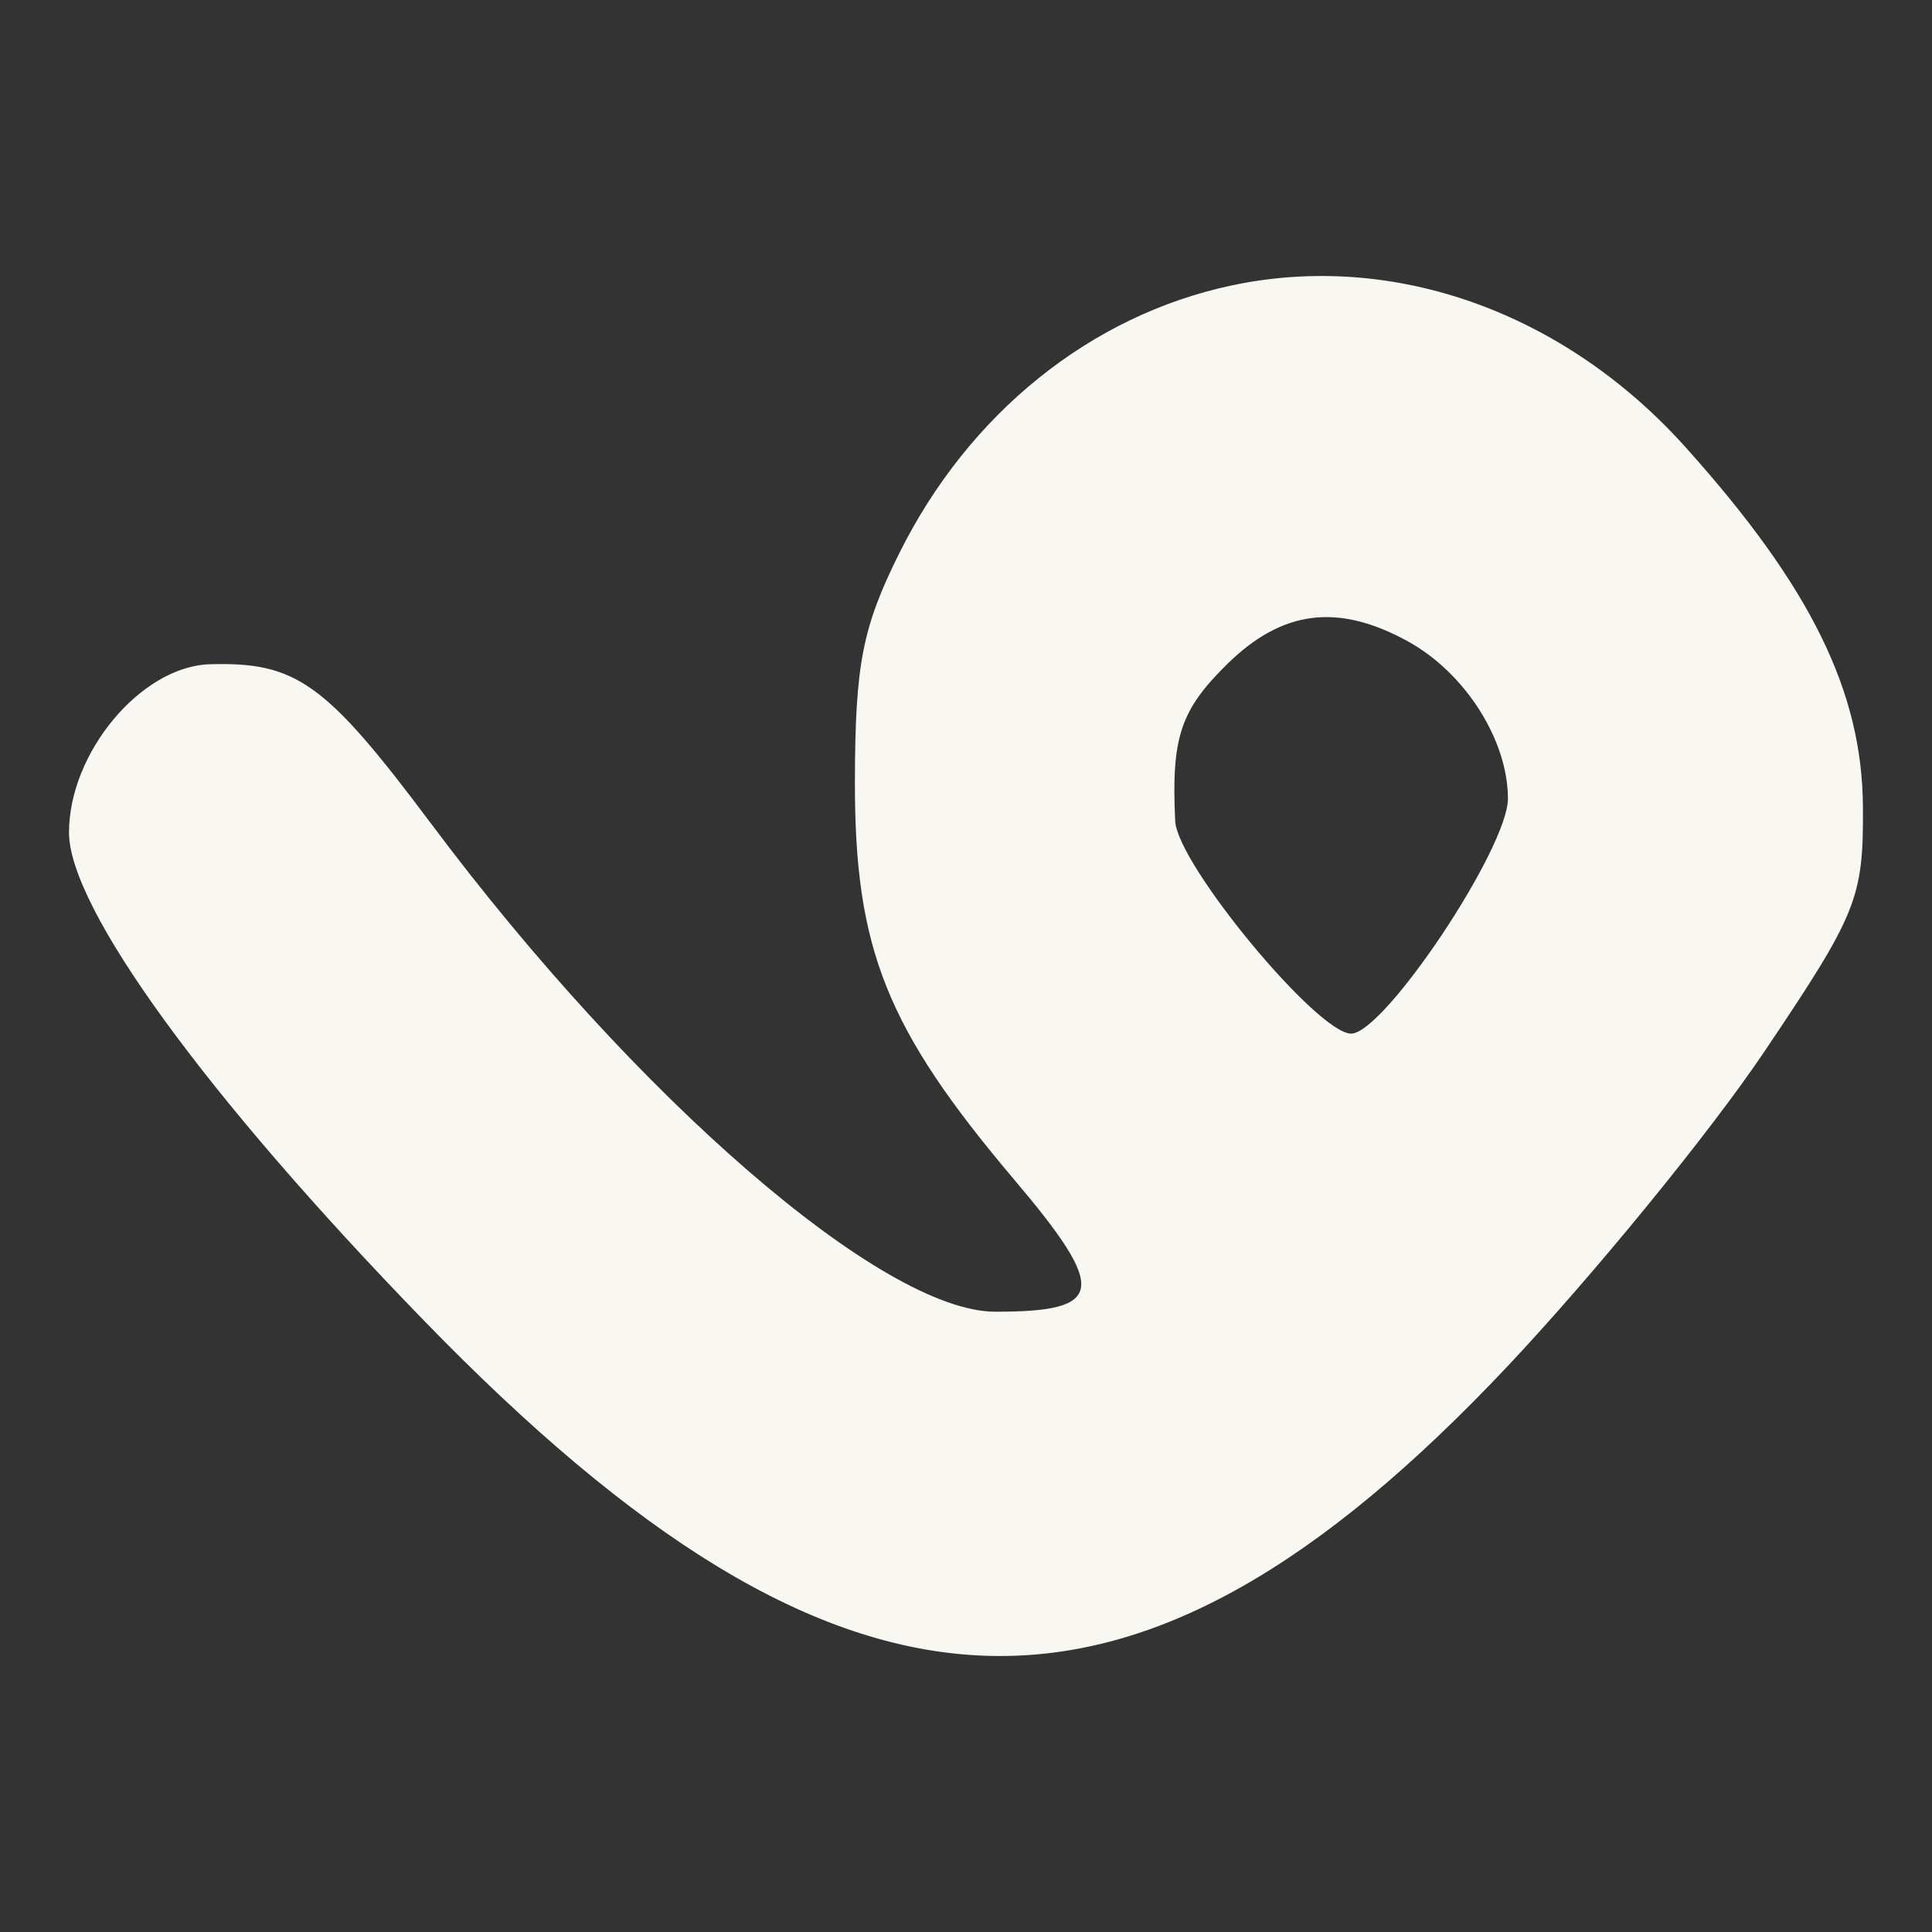 <svg xmlns="http://www.w3.org/2000/svg" width="32" height="32" fill="none"><rect width="100%" height="100%" fill="#333333" stroke="none"/><path fill="#F8F7F2" fill-rule="evenodd" d="M20.408 4.726c-2.34.494-4.359 2.118-5.512 4.435-.613 1.231-.732 1.843-.736 3.776-.006 2.78.52 4.097 2.637 6.6 1.555 1.836 1.505 2.191-.314 2.189-1.86-.002-5.933-3.525-9.339-8.079-1.75-2.34-2.232-2.686-3.67-2.645-1.136.035-2.331 1.463-2.331 2.787 0 1.248 2.266 4.364 5.886 8.091 6.96 7.168 11.71 7.365 17.947.743 1.43-1.52 3.342-3.86 4.246-5.203 1.541-2.29 1.643-2.542 1.634-4.05-.01-1.915-.865-3.653-2.932-5.956-2.01-2.244-4.836-3.254-7.516-2.688Zm2.897 5.889c.957.521 1.671 1.638 1.671 2.614 0 .82-2.05 3.891-2.598 3.891-.558 0-2.88-2.806-2.913-3.521-.066-1.387.086-1.84.872-2.61.905-.883 1.82-1 2.968-.374Z" clip-rule="evenodd"/></svg>